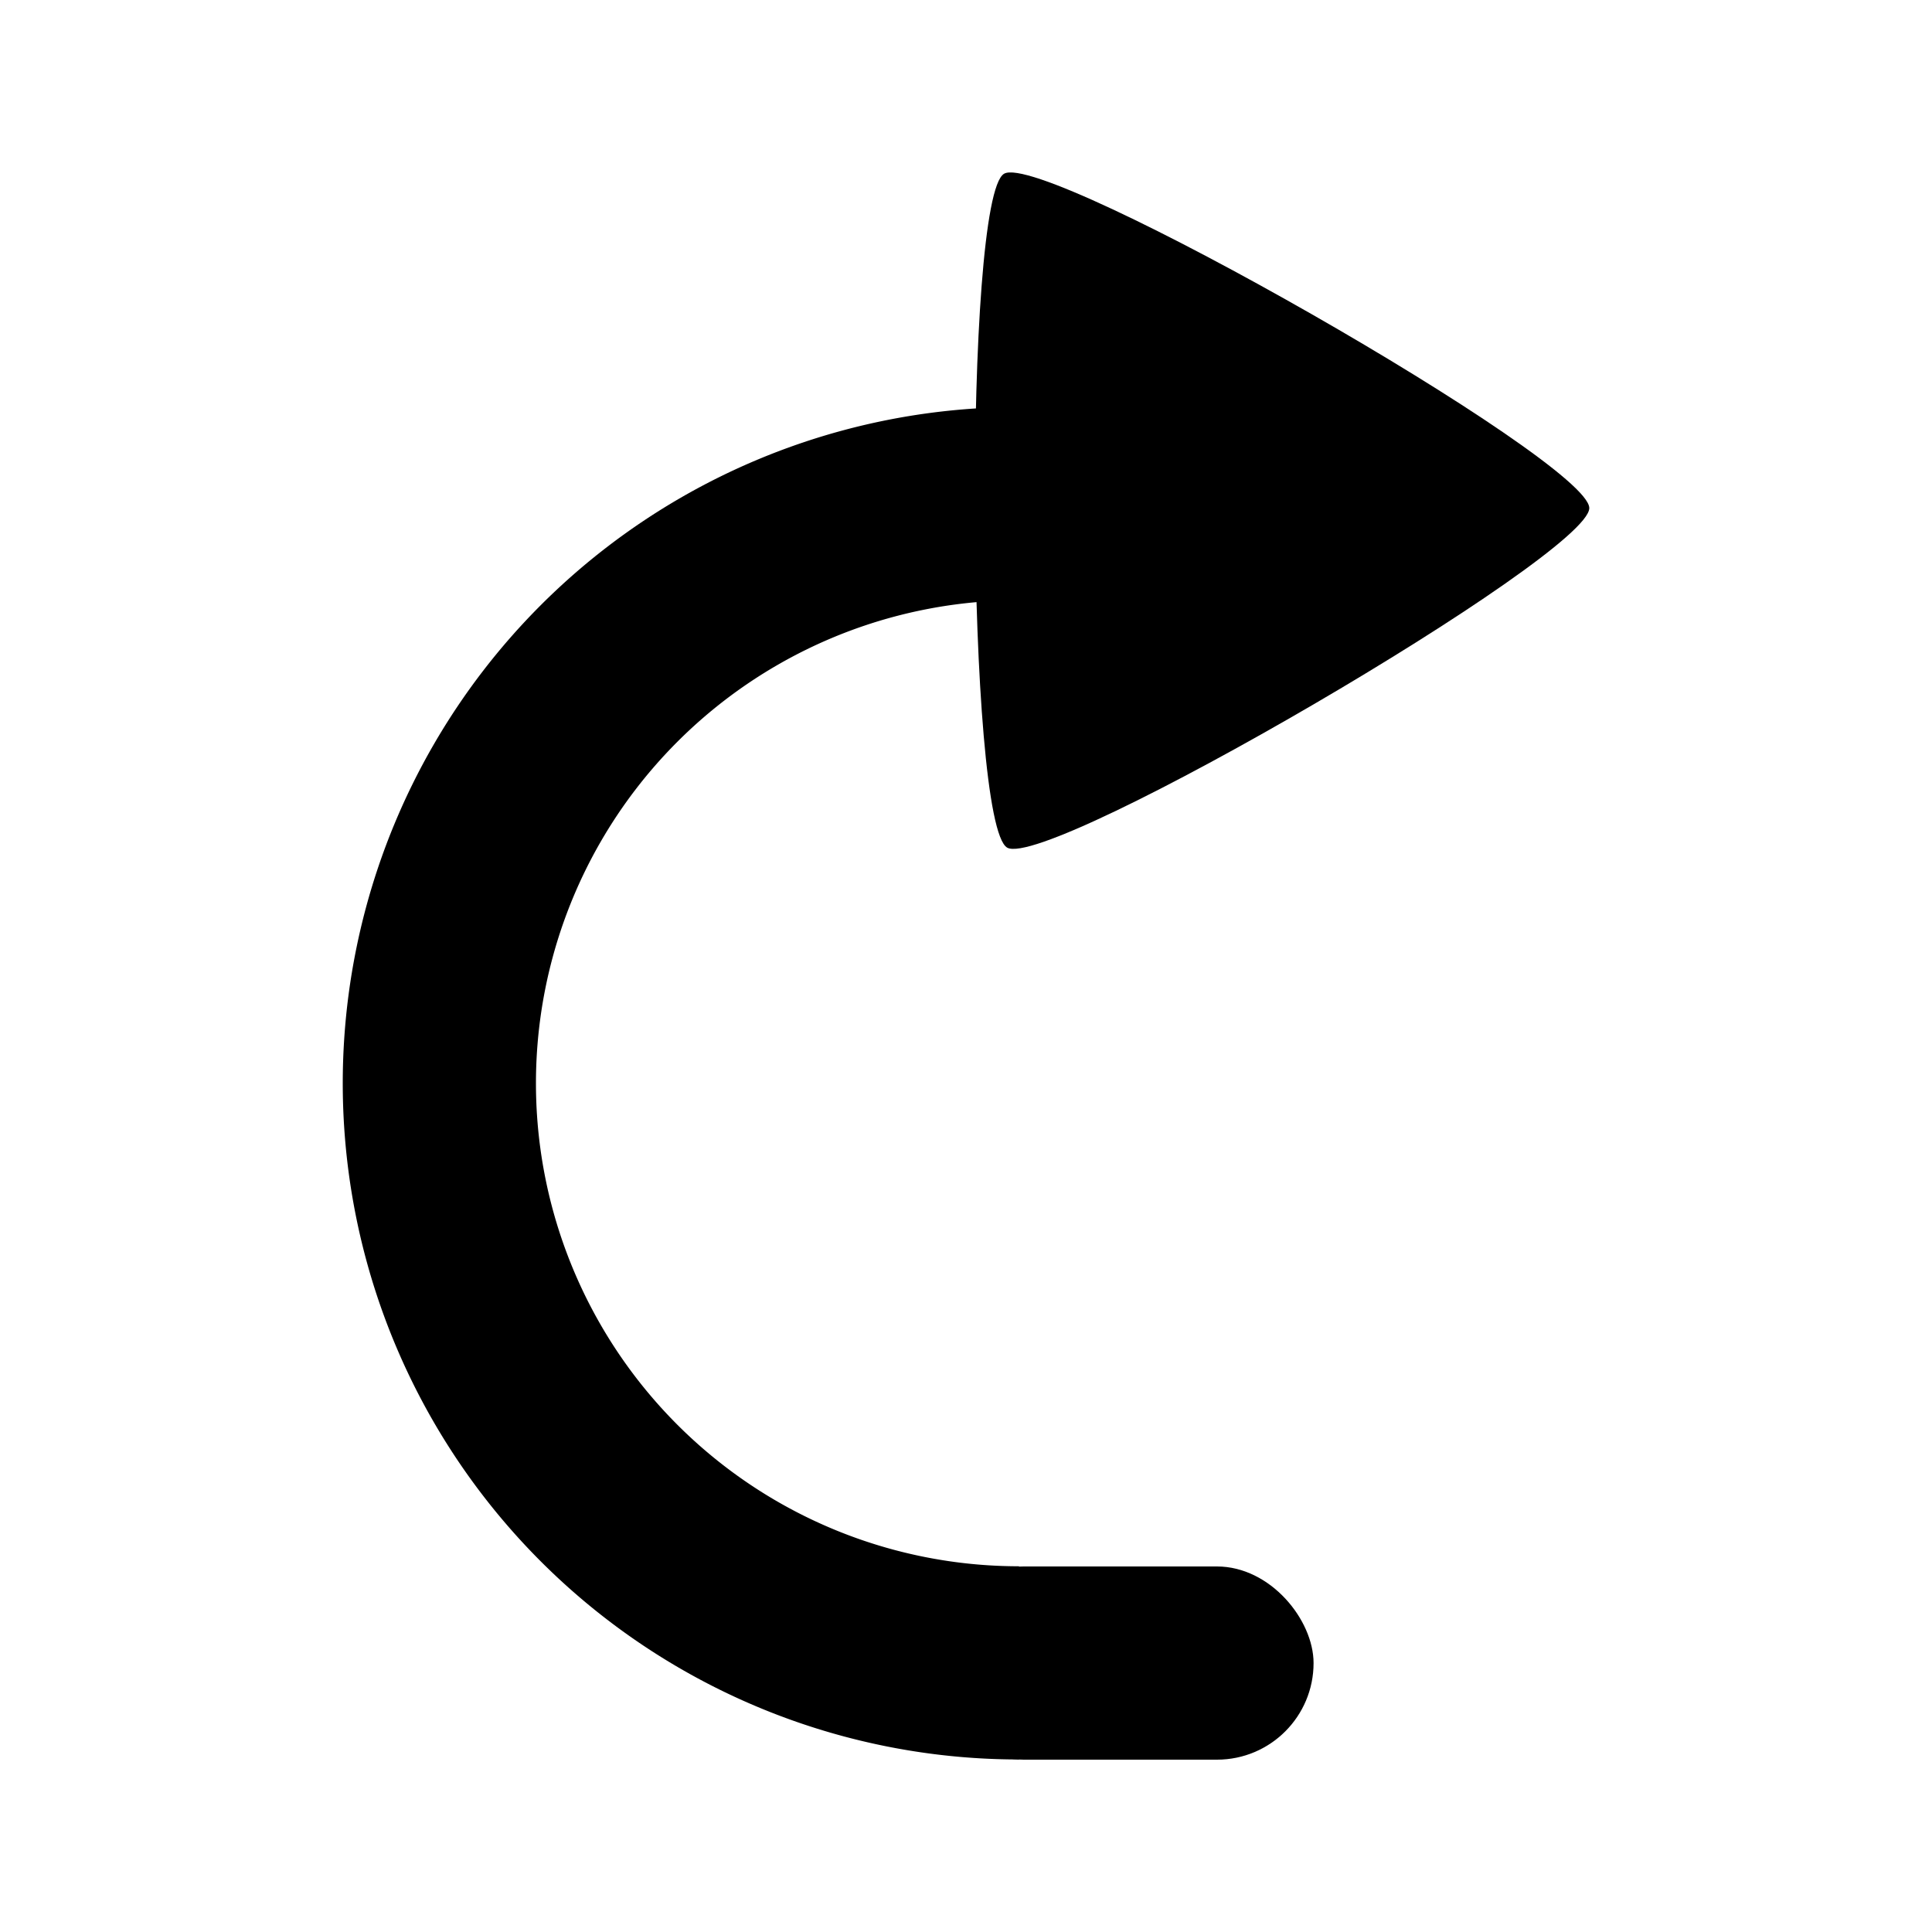 <?xml version="1.0" encoding="UTF-8" standalone="no"?>
<!-- Created with Inkscape (http://www.inkscape.org/) -->

<svg
   width="10mm"
   height="10mm"
   viewBox="0 0 10 10"
   version="1.1"
   id="svg1"
   inkscape:version="1.3.2 (091e20e, 2023-11-25)"
   sodipodi:docname="last.svg"
   xmlns:inkscape="http://www.inkscape.org/namespaces/inkscape"
   xmlns:sodipodi="http://sodipodi.sourceforge.net/DTD/sodipodi-0.dtd"
   xmlns="http://www.w3.org/2000/svg"
   xmlns:svg="http://www.w3.org/2000/svg">
  <sodipodi:namedview
     id="namedview1"
     pagecolor="#ffffff"
     bordercolor="#000000"
     borderopacity="0.25"
     inkscape:showpageshadow="2"
     inkscape:pageopacity="0.0"
     inkscape:pagecheckerboard="0"
     inkscape:deskcolor="#d1d1d1"
     inkscape:document-units="mm"
     inkscape:zoom="14.983016"
     inkscape:cx="18.621084"
     inkscape:cy="16.618817"
     inkscape:window-width="1712"
     inkscape:window-height="1013"
     inkscape:window-x="0"
     inkscape:window-y="43"
     inkscape:window-maximized="1"
     inkscape:current-layer="layer1" />
  <defs
     id="defs1" />
  <g
     inkscape:label="Слой 1"
     inkscape:groupmode="layer"
     id="layer1">
    <g
       id="g2"
       transform="translate(0.047,0.592)">
      <g
         id="g1">
        <path
           style="fill:none;stroke:#000000;stroke-width:1;stroke-opacity:1"
           id="path1"
           sodipodi:type="arc"
           sodipodi:cx="5.2266302"
           sodipodi:cy="5.0154533"
           sodipodi:rx="3"
           sodipodi:ry="3"
           sodipodi:start="1.5707963"
           sodipodi:end="4.712389"
           sodipodi:arc-type="arc"
           d="M 5.227,8.015 A 3,3 0 0 1 2.629,6.515 a 3,3 0 0 1 0,-3 3,3 0 0 1 2.598,-1.5"
           sodipodi:open="true" />
      </g>
      <path
         sodipodi:type="star"
         style="fill:#000000;stroke-width:0"
         id="path3"
         inkscape:flatsided="true"
         sodipodi:sides="3"
         sodipodi:cx="1.7518876"
         sodipodi:cy="1.4281693"
         sodipodi:r1="1.9958065"
         sodipodi:r2="3.9916129"
         sodipodi:arg1="0.51914611"
         sodipodi:arg2="1.5663437"
         inkscape:rounded="0.07"
         inkscape:randomized="0"
         d="M 3.485,2.418 C 3.365,2.628 0.15,2.643 0.028,2.434 -0.094,2.225 1.501,-0.567 1.743,-0.568 1.985,-0.569 3.605,2.208 3.485,2.418 Z"
         inkscape:transform-center-x="-0.9156312"
         inkscape:transform-center-y="0.008867619"
         transform="matrix(0,1.009,-1.009,0,7.606,0.279)" />
      <rect
         style="fill:#000000;fill-opacity:1;stroke:none;stroke-width:1;stroke-opacity:1"
         id="rect1"
         width="2"
         height="1"
         x="4.752"
         y="7.516"
         rx="0.5"
         ry="0.5" />
    </g>
  </g>
</svg>
